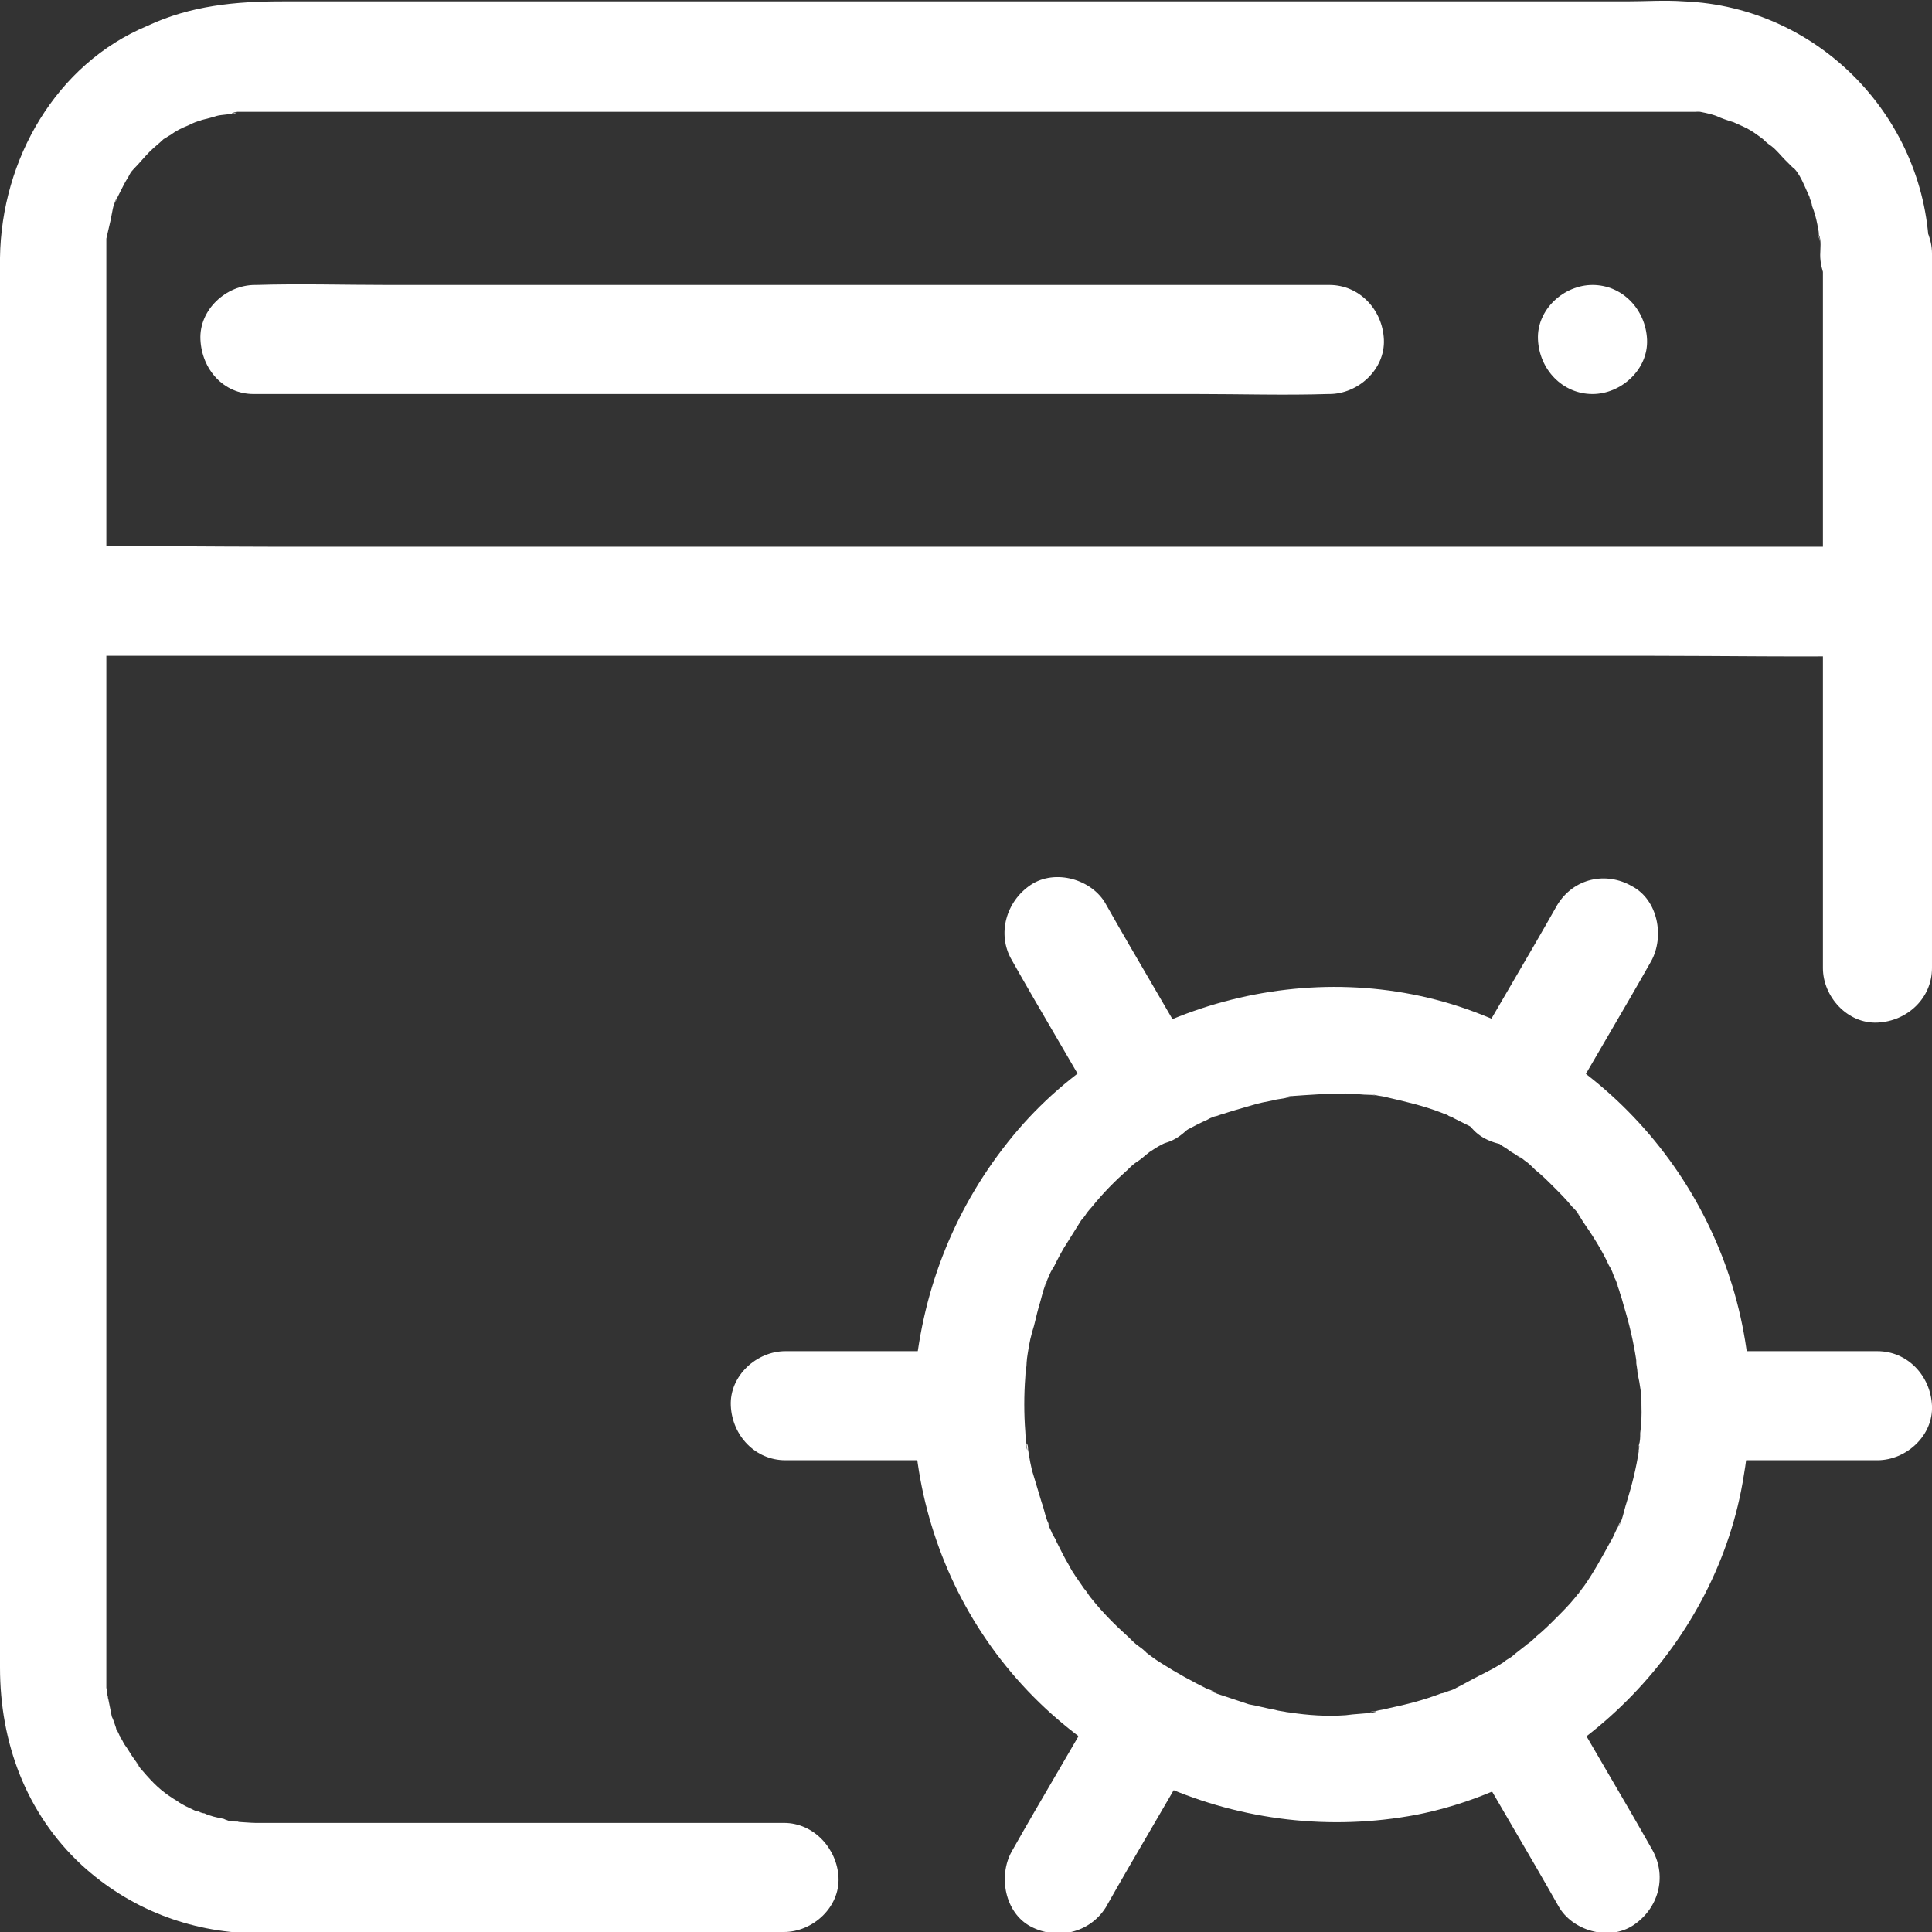 <?xml version="1.0" encoding="utf-8"?>
<!-- Generator: Adobe Illustrator 27.0.0, SVG Export Plug-In . SVG Version: 6.00 Build 0)  -->
<svg version="1.1" id="图层_1" xmlns="http://www.w3.org/2000/svg" xmlns:xlink="http://www.w3.org/1999/xlink" x="0px" y="0px"
	 viewBox="0 0 141.7 141.7" style="enable-background:new 0 0 141.7 141.7;" xml:space="preserve">
<rect x="0" y="0" width="141.7" height="141.7" fill="#333333" stroke="none"/>
<style type="text/css">
	.st0{fill:#FFFFFF;}
</style>
<g>
	<path class="st0" d="M18.6,133.7c-0.1,0-1.5-0.1-1.5-0.1c0-0.1,0.9,0.1,0,0c-0.2,0-0.5-0.1-0.7-0.2c-0.5-0.1-1-0.2-1.4-0.4
		c-0.1,0-0.5-0.1-0.6-0.2c0.5,0.2,0.6,0.2,0.2,0.1l-0.3-0.1c-0.4-0.2-0.9-0.4-1.3-0.7c-0.2-0.1-1.5-1-0.6-0.4
		c-0.8-0.5-1.5-1.3-2.1-2c0,0-0.6-0.8-0.2-0.3c0.4,0.5-0.2-0.3-0.2-0.3c-0.3-0.4-0.5-0.8-0.8-1.2c-0.1-0.2-0.2-0.4-0.3-0.5
		c0-0.1-0.4-0.9-0.2-0.3c0.2,0.6-0.1-0.3-0.1-0.4c-0.1-0.3-0.2-0.6-0.3-0.8c-0.1-0.5-0.2-1-0.3-1.5c-0.2-0.8,0,0.1,0,0.2
		c-0.1-0.2,0-0.6-0.1-0.8c0-0.3,0-0.5,0-0.8c0-1.4,0-2.9,0-4.3V93.8V59.4V29.6V21v-2v-0.3c0-0.2,0-0.4,0-0.6c0-0.2,0-0.4,0-0.6
		c0-1-0.1,0.6,0,0c0.1-0.4,0.2-0.9,0.3-1.3c0.1-0.4,0.2-1.4,0.5-1.7c0,0.1-0.4,0.8-0.1,0.2c0.1-0.2,0.2-0.4,0.3-0.6
		c0.2-0.4,0.4-0.8,0.6-1.1c0.1-0.2,0.3-0.6,0.5-0.7c-0.1,0-0.6,0.7-0.1,0.1c0.4-0.4,0.8-0.9,1.2-1.3c0.3-0.3,0.7-0.6,1-0.9
		c0.4-0.4-0.8,0.5,0,0c0.2-0.1,0.3-0.2,0.5-0.3c0.4-0.3,0.8-0.5,1.3-0.7c0.2-0.1,0.4-0.2,0.7-0.3c0.3-0.1,0.2-0.1-0.3,0.1
		c0.2-0.1,0.4-0.1,0.6-0.2c0.4-0.1,0.8-0.2,1.1-0.3c0.3-0.1,1.3-0.1,1.5-0.3c-0.3,0.3-0.7,0.1,0,0c0.3,0,0.5,0,0.8,0h104.8
		c0.3,0,0.6,0,1,0c0.1,0,0.5,0,0.6,0l-0.5-0.1c0.2,0,0.4,0.1,0.6,0.1c0.5,0.1,1,0.2,1.4,0.4c0.2,0.1,1.7,0.6,0.7,0.2
		c0.4,0.2,0.9,0.4,1.3,0.6c0.4,0.2,0.8,0.5,1.2,0.8c0.2,0.1,0.6,0.4-0.1-0.1c0.2,0.2,0.4,0.4,0.7,0.6c0.4,0.3,0.7,0.7,1,1l0.5,0.5
		c0.3,0.3,0.6,0.4,0,0c0.6,0.4,1,1.6,1.3,2.2l0.1,0.3c0.2,0.4,0.2,0.4-0.1-0.2c0.1,0.1,0.2,0.5,0.2,0.6c0.2,0.5,0.3,0.9,0.4,1.4
		c0,0.2,0.1,0.4,0.1,0.6c0,0.1,0,0.2,0,0.3c0.1,0.4,0.1,0.4,0-0.2c0.2,0.4,0.1,1.1,0.1,1.5c0,2.1,1.8,4.1,4,4c2.1-0.1,4-1.8,4-4
		c-0.1-9.9-8-18.2-18-18.6c-1.4-0.1-2.8,0-4.2,0H20.7c-3.4,0-6.7,0.3-9.9,1.8C4.1,4.7,0.1,11.7,0,18.9v103.4c0,5.5,1.9,10.7,6,14.5
		c3.5,3.2,7.9,4.9,12.6,5c2.1,0,4.1-1.8,4-4C22.5,135.5,20.9,133.8,18.6,133.7L18.6,133.7z"/>
	<path class="st0" d="M18.6,28.9h69.2c3.2,0,6.4,0.1,9.6,0h0.1c2.1,0,4.1-1.8,4-4c-0.1-2.2-1.8-4-4-4H28.4c-3.2,0-6.4-0.1-9.6,0
		h-0.1c-2.1,0-4.1,1.8-4,4C14.8,27.1,16.4,28.9,18.6,28.9z M4,48.1h117.2c5.4,0,10.8,0.1,16.2,0h0.2c2.1,0,4.1-1.8,4-4
		c-0.1-2.2-1.8-4-4-4H20.4c-5.4,0-10.8-0.1-16.2,0H4c-2.1,0-4.1,1.8-4,4C0.1,46.3,1.8,48.1,4,48.1z M116.8,28.9c2.1,0,4.1-1.8,4-4
		c-0.1-2.2-1.8-4-4-4c-2.1,0-4.1,1.8-4,4C112.9,27.1,114.6,28.9,116.8,28.9z M120.4,103.1c0,0.7,0,1.3-0.1,2c0,0.3,0,0.6-0.1,0.9
		c0,0-0.1,0.4,0,0.4c-0.1-0.1,0.1-0.8,0,0c-0.2,1.3-0.5,2.5-0.9,3.8c-0.2,0.6-0.3,1.3-0.6,1.8c0,0,0.3-0.7,0.1-0.3
		c-0.1,0.1-0.1,0.3-0.2,0.4c-0.2,0.4-0.3,0.7-0.5,1c-0.6,1.1-1.2,2.2-1.9,3.2c-0.1,0.1-0.7,1-0.4,0.5c0.3-0.4-0.2,0.3-0.3,0.4
		c-0.4,0.5-0.9,1-1.4,1.5c-0.4,0.4-0.9,0.9-1.4,1.3c-0.2,0.2-0.4,0.4-0.7,0.6c-0.1,0.1-0.9,0.7-0.5,0.4c0.4-0.3-0.4,0.3-0.5,0.4
		c-0.2,0.2-0.5,0.3-0.7,0.5c-0.6,0.4-1.2,0.7-1.8,1c-0.6,0.3-1.1,0.6-1.7,0.9c-0.1,0.1-1,0.4-0.5,0.2c0.5-0.2-0.4,0.2-0.6,0.2
		c-1.3,0.5-2.5,0.8-3.9,1.1c-0.3,0.1-0.6,0.1-0.9,0.2c0,0-0.4,0-0.4,0.1c0-0.1,0.8-0.1,0.2,0c-0.7,0.1-1.3,0.1-2,0.2
		c-1.4,0.1-2.8,0-4.1-0.2c-0.8-0.1,0.6,0.1-0.1,0c-0.4-0.1-0.7-0.1-1-0.2c-0.6-0.1-1.3-0.3-1.9-0.4c-0.6-0.2-1.2-0.4-1.8-0.6
		c-0.3-0.1-0.7-0.2-1-0.4c0,0,0.7,0.3,0.3,0.1c-0.2-0.1-0.4-0.2-0.5-0.2c-1.2-0.6-2.3-1.2-3.4-1.9c-0.5-0.3-1-0.7-1.4-1
		c0.6,0.5,0.1,0-0.2-0.2c-0.3-0.2-0.5-0.4-0.8-0.7c-1-0.9-1.9-1.8-2.7-2.8c-0.1-0.1-0.6-0.8-0.3-0.4c0.3,0.4-0.2-0.3-0.3-0.4
		c-0.4-0.6-0.8-1.1-1.1-1.7c-0.3-0.5-0.6-1.1-0.9-1.7c-0.1-0.3-0.3-0.5-0.4-0.8c-0.1-0.2-0.2-0.4-0.2-0.5c-0.2-0.5-0.1-0.1,0.1,0.1
		c-0.3-0.4-0.4-1.2-0.6-1.7c-0.2-0.7-0.4-1.3-0.6-2c-0.2-0.6-0.3-1.3-0.4-1.9c0,0,0-0.4-0.1-0.4c0,0,0.1,0.8,0,0.3
		c0-0.4-0.1-0.8-0.1-1.2c-0.1-1.3-0.1-2.7,0-4c0-0.4,0.1-0.7,0.1-1.1c0.1-0.8-0.1,0.6,0-0.1c0.1-0.7,0.2-1.4,0.4-2.1
		c0.2-0.6,0.3-1.2,0.5-1.9c0.2-0.6,0.3-1.3,0.6-1.8c-0.1,0.1-0.4,0.8-0.1,0.1c0.1-0.1,0.1-0.3,0.2-0.4c0.1-0.3,0.2-0.5,0.4-0.8
		c0.3-0.6,0.6-1.2,1-1.8c0.3-0.5,0.7-1.1,1-1.6c0.2-0.2,0.4-0.5,0.5-0.7c-0.5,0.7,0.1-0.1,0.3-0.3c0.8-1,1.7-1.9,2.6-2.7
		c0.2-0.2,0.4-0.4,0.7-0.6c0.2-0.1,0.9-0.7,0.5-0.4c-0.4,0.3,0.3-0.2,0.4-0.3c0.3-0.2,0.6-0.4,1-0.6c1.1-0.7,2.2-1.3,3.3-1.8
		c0.1-0.1,1-0.4,0.5-0.2c-0.5,0.2,0.5-0.2,0.6-0.2c0.6-0.2,1.3-0.4,2-0.6c0.6-0.2,1.2-0.3,1.7-0.4c0.3-0.1,0.7-0.1,1-0.2
		c0,0,0.4,0,0.4-0.1c0,0.1-0.8,0.1-0.2,0c1.4-0.1,2.8-0.2,4.1-0.2c0.6,0,1.2,0.1,1.8,0.1c0.1,0,0.8,0.1,0.2,0c-0.5-0.1,0,0,0.1,0
		c0.4,0.1,0.7,0.1,1,0.2c1.3,0.3,2.6,0.6,3.9,1.1c0.2,0.1,0.6,0.2,0.8,0.3c0,0-0.7-0.3-0.3-0.1c0.1,0.1,0.3,0.1,0.4,0.2
		c0.6,0.3,1.2,0.6,1.8,0.9c0.6,0.3,1.1,0.6,1.6,1c0.2,0.2,0.5,0.3,0.7,0.5l0.5,0.3c0.1,0.1,0.6,0.4,0.2,0.1
		c-0.4-0.3,0.3,0.2,0.4,0.3c0.3,0.2,0.5,0.4,0.8,0.7c0.5,0.4,0.9,0.8,1.4,1.3c0.4,0.4,0.9,0.9,1.3,1.4c0.2,0.2,0.4,0.4,0.6,0.7
		c-0.6-0.8,0.1,0.2,0.2,0.4c0.7,1,1.4,2.1,1.9,3.2c0.2,0.3,0.3,0.6,0.4,0.9c0.1,0.1,0.4,1,0.2,0.5c-0.2-0.5,0.2,0.5,0.2,0.6
		c0.1,0.3,0.2,0.6,0.3,1c0.4,1.3,0.7,2.6,0.9,3.9c0.1,0.8-0.1-0.6,0,0.1c0,0.3,0.1,0.6,0.1,0.9C120.3,101.6,120.4,102.3,120.4,103.1
		c0,2.1,1.8,4.1,4,4c2.1-0.1,4-1.8,4-4c-0.1-12.9-8.2-24.4-20.3-28.9c-11.8-4.4-25.8-0.6-33.8,9.1c-4.2,5.1-6.6,11.1-7.2,17.6
		c-0.5,6.2,1.1,12.6,4.3,17.9c6.7,11.1,19.8,16.7,32.5,14.3c12.1-2.4,22.1-12.7,24-24.9c0.3-1.7,0.4-3.4,0.5-5.2c0-2.1-1.8-4.1-4-4
		C122.2,99.2,120.4,100.8,120.4,103.1z"/>
	<path class="st0" d="M137.7,99.1h-13.3c-2.1,0-4.1,1.8-4,4c0.1,2.2,1.8,4,4,4h13.3c2.1,0,4.1-1.8,4-4
		C141.6,100.9,139.9,99.1,137.7,99.1z M71,99.1H57.6c-2.1,0-4.1,1.8-4,4c0.1,2.2,1.8,4,4,4H71c2.1,0,4.1-1.8,4-4
		C74.9,100.9,73.2,99.1,71,99.1z M114.2,66.4c-2.2,3.9-4.5,7.7-6.7,11.6c-1,1.8-0.5,4.5,1.4,5.5c1.9,1,4.3,0.5,5.5-1.4
		c2.2-3.9,4.5-7.7,6.7-11.6c1-1.8,0.5-4.5-1.4-5.5C117.8,63.9,115.4,64.4,114.2,66.4L114.2,66.4z M80.9,124.2
		c-2.2,3.9-4.5,7.7-6.7,11.6c-1,1.8-0.5,4.5,1.4,5.5c1.9,1,4.3,0.5,5.5-1.4c2.2-3.9,4.5-7.7,6.7-11.6c1-1.8,0.5-4.5-1.4-5.5
		C84.4,121.7,82,122.2,80.9,124.2z M74.2,70.4c2.2,3.9,4.5,7.7,6.7,11.6c1,1.8,3.7,2.6,5.5,1.4c1.8-1.2,2.5-3.5,1.4-5.5
		c-2.2-3.9-4.5-7.7-6.7-11.6c-1-1.8-3.7-2.6-5.5-1.4C73.8,66.1,73.1,68.5,74.2,70.4z M107.6,128.2c2.2,3.9,4.5,7.7,6.7,11.6
		c1,1.8,3.7,2.6,5.5,1.4c1.8-1.2,2.5-3.5,1.4-5.5c-2.2-3.9-4.5-7.7-6.7-11.6c-1-1.8-3.7-2.6-5.5-1.4
		C107.2,123.9,106.4,126.3,107.6,128.2z M133.7,18.7V71c0,2.1,1.8,4.1,4,4c2.2-0.1,4-1.8,4-4V53.3V25.1v-6.5c0-2.1-1.8-4.1-4-4
		C135.5,14.8,133.7,16.4,133.7,18.7z M57.5,133.7H18.7c-2.1,0-4.1,1.8-4,4c0.1,2.2,1.8,4,4,4h38.8c2.1,0,4.1-1.8,4-4
		C61.4,135.6,59.7,133.7,57.5,133.7z"/>
</g>
</svg>
